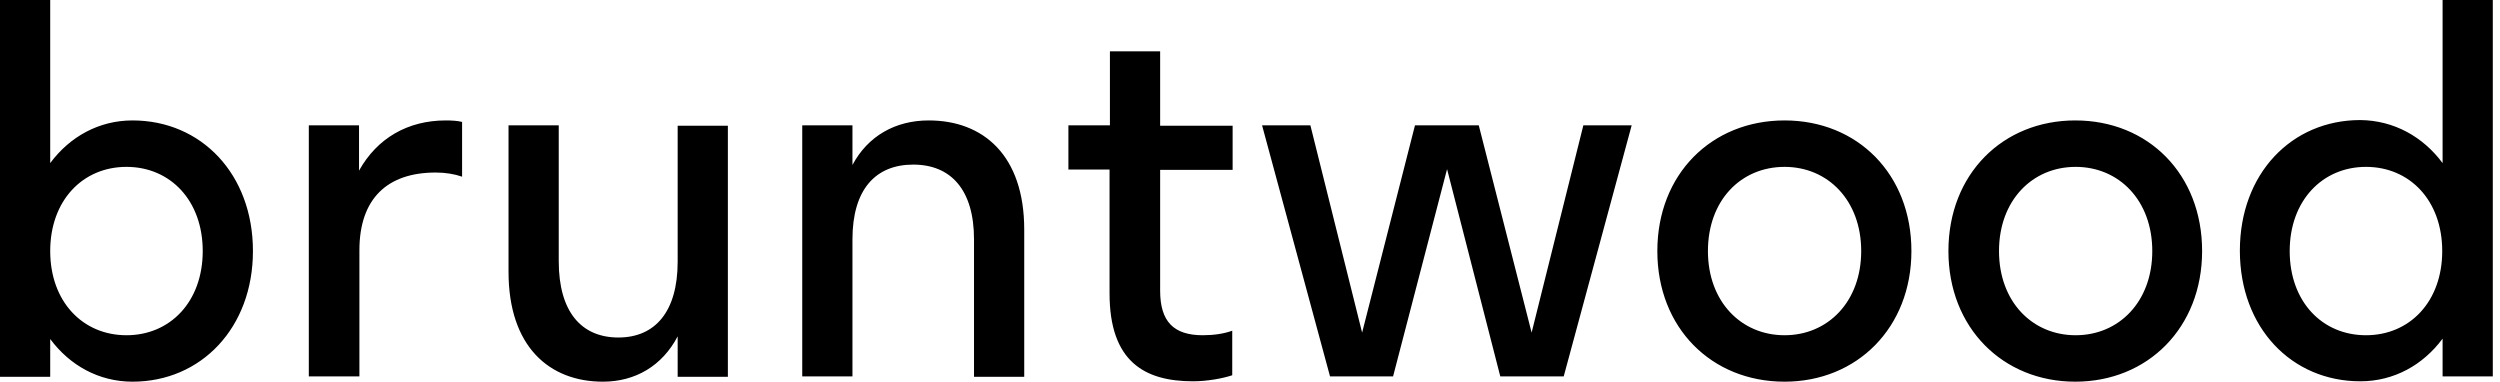 <?xml version="1.0" encoding="UTF-8"?>
<svg xmlns="http://www.w3.org/2000/svg" width="262" height="40" viewBox="0 0 262 40" fill="none">
  <g clip-path="url(#clip0_733_2)">
    <path d="M26.508 26.311C26.508 34.342 21.088 40 13.887 40C10.366 40 7.319 38.299 5.262 35.529V39.486H0V0H5.262V17.092C7.319 14.322 10.366 12.621 13.887 12.621C21.088 12.621 26.508 18.239 26.508 26.311ZM5.262 26.311C5.262 31.612 8.665 35.133 13.254 35.133C17.844 35.133 21.246 31.612 21.246 26.311C21.246 21.009 17.844 17.488 13.254 17.488C8.665 17.488 5.262 21.009 5.262 26.311ZM37.626 17.883C39.525 14.481 42.73 12.621 46.726 12.621C47.359 12.621 47.992 12.661 48.427 12.779V18.516C47.636 18.239 46.686 18.081 45.658 18.081C40.593 18.081 37.666 20.811 37.666 26.232V39.446H32.364V13.136H37.626V17.883ZM64.807 35.371C68.645 35.371 71.019 32.681 71.019 27.418V13.175H76.281V39.486H71.019V35.252C69.397 38.338 66.588 40 63.185 40C57.567 40 53.294 36.321 53.294 28.487V13.136H58.556V27.379C58.556 32.681 60.93 35.371 64.807 35.371ZM95.707 17.25C91.751 17.25 89.337 19.861 89.337 25.084V39.446H84.075V13.136H89.337V17.29C90.959 14.243 93.848 12.621 97.329 12.621C103.066 12.621 107.339 16.301 107.339 24.055V39.486H102.077V25.084C102.077 19.901 99.664 17.25 95.707 17.25ZM126.053 35.133C127.201 35.133 128.269 34.975 129.139 34.659V39.327C128.19 39.644 126.568 39.96 125.025 39.96C119.96 39.96 116.281 37.903 116.281 30.742V17.765H111.968V13.136H116.32V5.381H121.583V13.175H129.179V17.804H121.583V30.465C121.583 33.709 123.007 35.133 126.053 35.133ZM139.387 39.446L132.265 13.136H137.329L142.75 34.857L148.289 13.136H154.975L160.514 34.857L165.935 13.136H170.999L163.877 39.446H157.23L151.652 17.725L145.994 39.446H139.387ZM173.689 26.311C173.689 18.239 179.387 12.621 187.023 12.621C194.659 12.621 200.316 18.239 200.316 26.311C200.316 34.342 194.619 40 187.023 40C179.347 40 173.689 34.342 173.689 26.311ZM195.054 26.311C195.054 21.009 191.573 17.488 187.023 17.488C182.433 17.488 178.991 21.009 178.991 26.311C178.991 31.612 182.473 35.133 187.023 35.133C191.573 35.133 195.054 31.612 195.054 26.311ZM204.194 26.311C204.194 18.239 209.891 12.621 217.488 12.621C225.124 12.621 230.781 18.239 230.781 26.311C230.781 34.342 225.084 40 217.488 40C209.891 40 204.194 34.342 204.194 26.311ZM225.559 26.311C225.559 21.009 222.077 17.488 217.527 17.488C212.977 17.488 209.496 21.009 209.496 26.311C209.496 31.612 212.977 35.133 217.527 35.133C222.077 35.133 225.559 31.612 225.559 26.311ZM255.984 17.092V0H261.246V39.446H255.984V35.49C253.927 38.259 250.88 39.96 247.359 39.96C240.158 39.96 234.738 34.342 234.738 26.271C234.738 18.2 240.158 12.582 247.359 12.582C250.88 12.621 253.927 14.322 255.984 17.092ZM239.96 26.311C239.96 31.612 243.363 35.133 247.953 35.133C252.542 35.133 255.945 31.612 255.945 26.311C255.945 21.009 252.542 17.488 247.953 17.488C243.403 17.488 239.96 21.009 239.96 26.311Z" fill="black"></path>
  </g>
  <defs>
    <clipPath id="clip0_733_2">
      <rect width="262" height="40" fill="white"></rect>
    </clipPath>
  </defs>
</svg>
